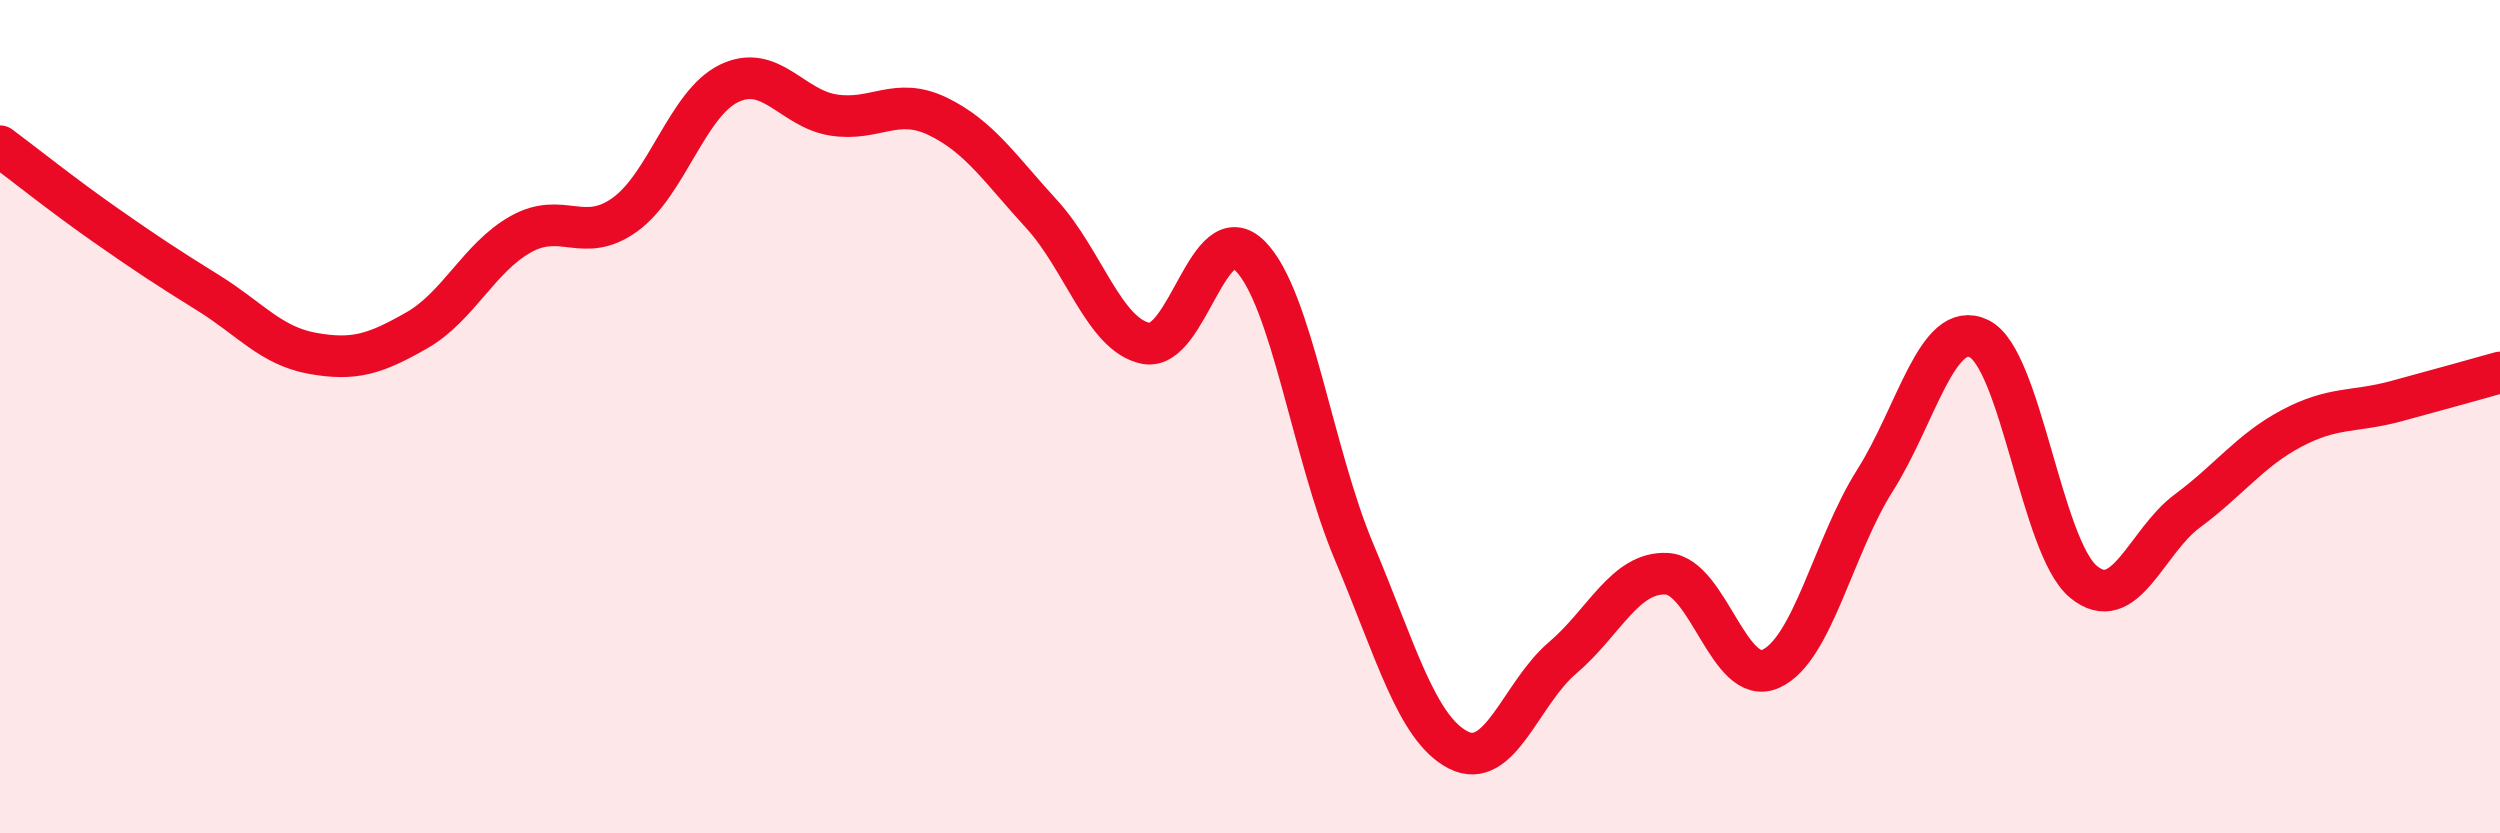
    <svg width="60" height="20" viewBox="0 0 60 20" xmlns="http://www.w3.org/2000/svg">
      <path
        d="M 0,3.51 C 0.5,3.88 1.5,4.68 2.5,5.38 C 3.5,6.08 4,6.41 5,7.03 C 6,7.65 6.5,8.3 7.5,8.48 C 8.5,8.66 9,8.5 10,7.93 C 11,7.36 11.5,6.18 12.5,5.62 C 13.5,5.06 14,5.87 15,5.15 C 16,4.43 16.5,2.48 17.5,2 C 18.5,1.52 19,2.6 20,2.76 C 21,2.92 21.5,2.31 22.5,2.79 C 23.5,3.27 24,4.05 25,5.14 C 26,6.23 26.5,8.04 27.5,8.24 C 28.5,8.44 29,5.14 30,6.14 C 31,7.14 31.5,10.88 32.5,13.25 C 33.5,15.62 34,17.49 35,18 C 36,18.51 36.5,16.64 37.5,15.79 C 38.5,14.94 39,13.72 40,13.77 C 41,13.82 41.5,16.5 42.5,16.05 C 43.5,15.6 44,13.11 45,11.53 C 46,9.95 46.5,7.64 47.5,8.13 C 48.5,8.62 49,13.13 50,13.96 C 51,14.79 51.5,13 52.5,12.26 C 53.5,11.52 54,10.81 55,10.28 C 56,9.75 56.5,9.9 57.5,9.63 C 58.5,9.36 59.5,9.08 60,8.94L60 20L0 20Z"
        fill="#EB0A25"
        opacity="0.1"
        stroke-linecap="round"
        stroke-linejoin="round"
      />
      <path
        d="M 0,3.51 C 0.5,3.88 1.5,4.68 2.5,5.38 C 3.5,6.08 4,6.41 5,7.03 C 6,7.65 6.5,8.3 7.5,8.48 C 8.5,8.66 9,8.5 10,7.93 C 11,7.36 11.5,6.18 12.5,5.62 C 13.5,5.06 14,5.87 15,5.15 C 16,4.43 16.5,2.48 17.5,2 C 18.5,1.52 19,2.6 20,2.76 C 21,2.92 21.5,2.31 22.5,2.79 C 23.5,3.27 24,4.05 25,5.14 C 26,6.23 26.5,8.04 27.5,8.24 C 28.5,8.44 29,5.14 30,6.14 C 31,7.14 31.5,10.88 32.5,13.25 C 33.5,15.62 34,17.49 35,18 C 36,18.51 36.5,16.64 37.5,15.79 C 38.5,14.94 39,13.72 40,13.77 C 41,13.82 41.5,16.5 42.5,16.05 C 43.5,15.6 44,13.11 45,11.53 C 46,9.95 46.5,7.64 47.5,8.13 C 48.5,8.62 49,13.13 50,13.96 C 51,14.79 51.5,13 52.5,12.26 C 53.5,11.52 54,10.81 55,10.28 C 56,9.75 56.5,9.9 57.5,9.63 C 58.5,9.36 59.5,9.08 60,8.94"
        stroke="#EB0A25"
        stroke-width="1"
        fill="none"
        stroke-linecap="round"
        stroke-linejoin="round"
      />
    </svg>
  